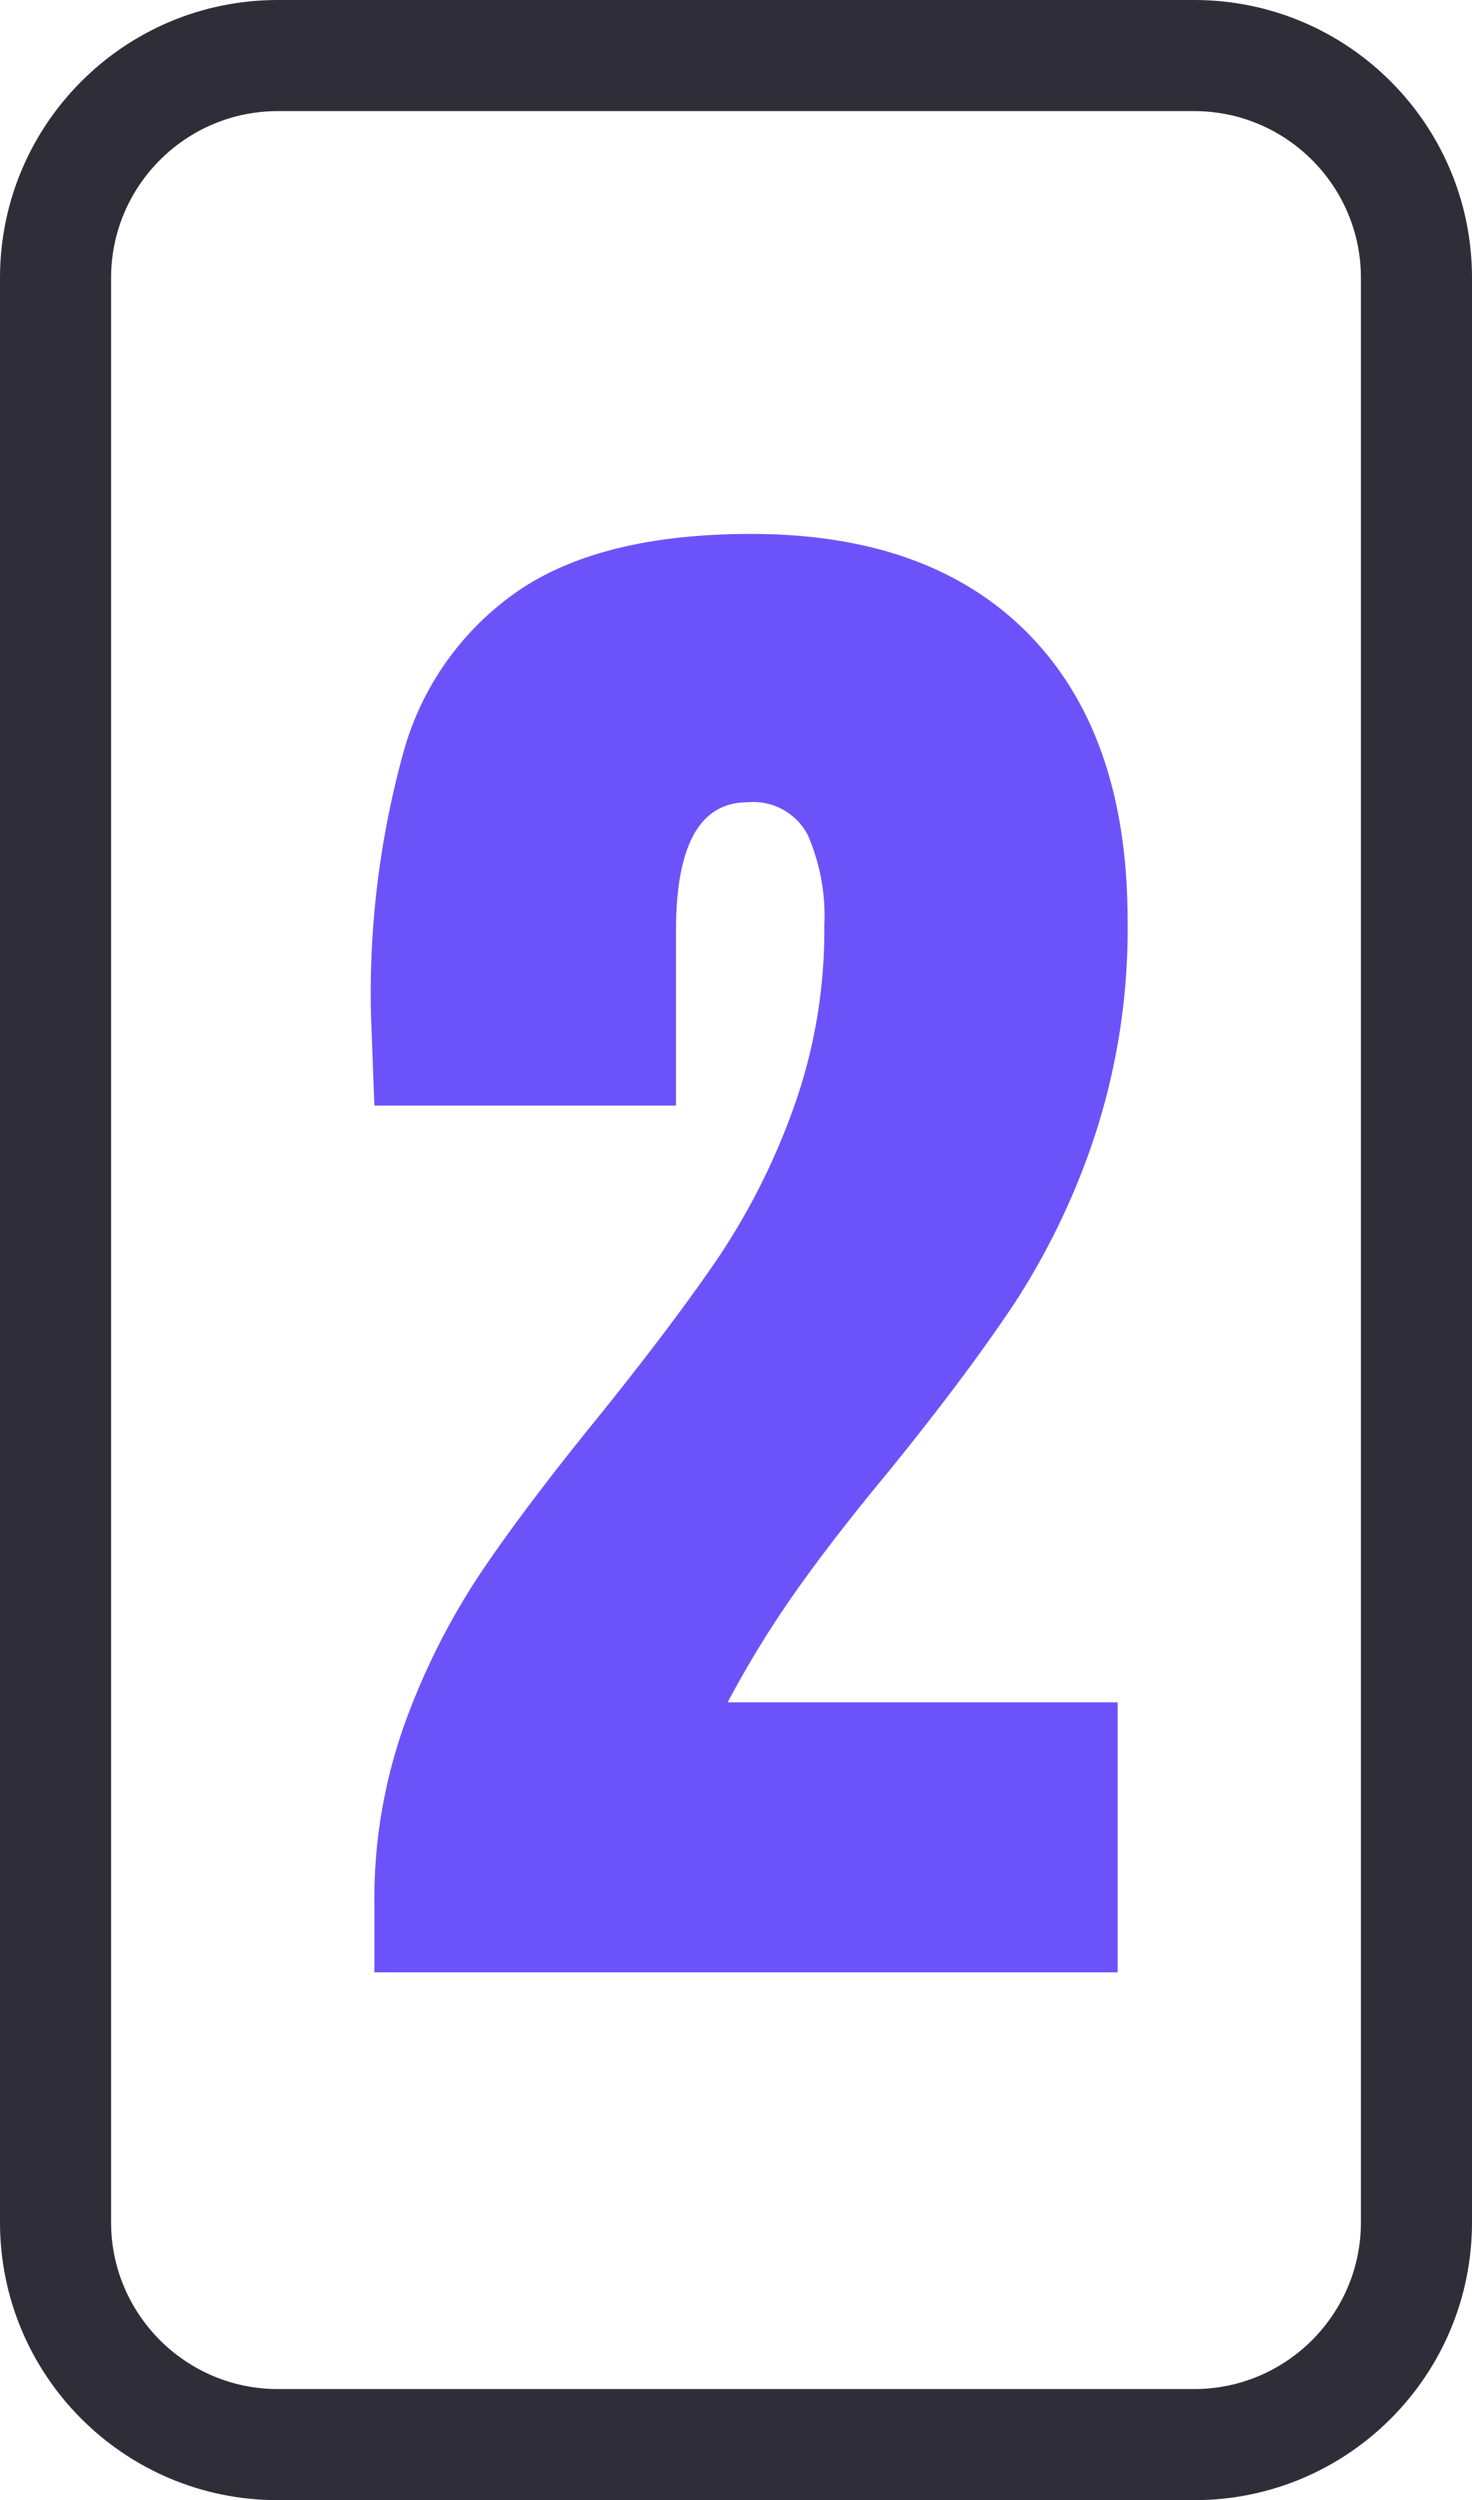 <?xml version="1.0" encoding="utf-8"?>
<svg xmlns="http://www.w3.org/2000/svg" width="53" height="90" viewBox="0 0 53 90">
  <g id="Group_33402" data-name="Group 33402" transform="translate(-443 -21268)">
    <path id="Path_13771" data-name="Path 13771" d="M-13.02-2.46A18.707,18.707,0,0,1-11.91-9a25.3,25.3,0,0,1,2.73-5.4q1.62-2.4,4.26-5.64,2.7-3.36,4.29-5.7a24.515,24.515,0,0,0,2.7-5.37,18.958,18.958,0,0,0,1.11-6.57,7.281,7.281,0,0,0-.6-3.27A2.21,2.21,0,0,0,.42-42.12q-2.58,0-2.58,4.62v6.3H-13.02l-.12-3.18a32.542,32.542,0,0,1,1.2-9.66,10.41,10.41,0,0,1,4.2-5.76q3-1.98,8.28-1.98,6.48,0,10.02,3.63T14.1-37.86a23.909,23.909,0,0,1-1.17,7.71,25.959,25.959,0,0,1-2.88,6.03q-1.71,2.58-4.53,6.06Q3.48-15.6,2.13-13.68A36.887,36.887,0,0,0-.3-9.72H13.74V0H-13.02Z" transform="translate(469.5 21339)" fill="#6c53f9"/>
    <g id="Path_13770" data-name="Path 13770" transform="translate(443 21268)" fill="none">
      <path d="M10,0H43A10,10,0,0,1,53,10V80A10,10,0,0,1,43,90H10A10,10,0,0,1,0,80V10A10,10,0,0,1,10,0Z" stroke="none"/>
      <path d="M 10 4 C 6.692 4 4 6.692 4 10 L 4 80 C 4 83.308 6.692 86 10 86 L 43 86 C 46.308 86 49 83.308 49 80 L 49 10 C 49 6.692 46.308 4 43 4 L 10 4 M 10 0 L 43 0 C 48.523 0 53 4.477 53 10 L 53 80 C 53 85.523 48.523 90 43 90 L 10 90 C 4.477 90 0 85.523 0 80 L 0 10 C 0 4.477 4.477 0 10 0 Z" stroke="none" fill="#2f2e38"/>
    </g>
  </g>
</svg>